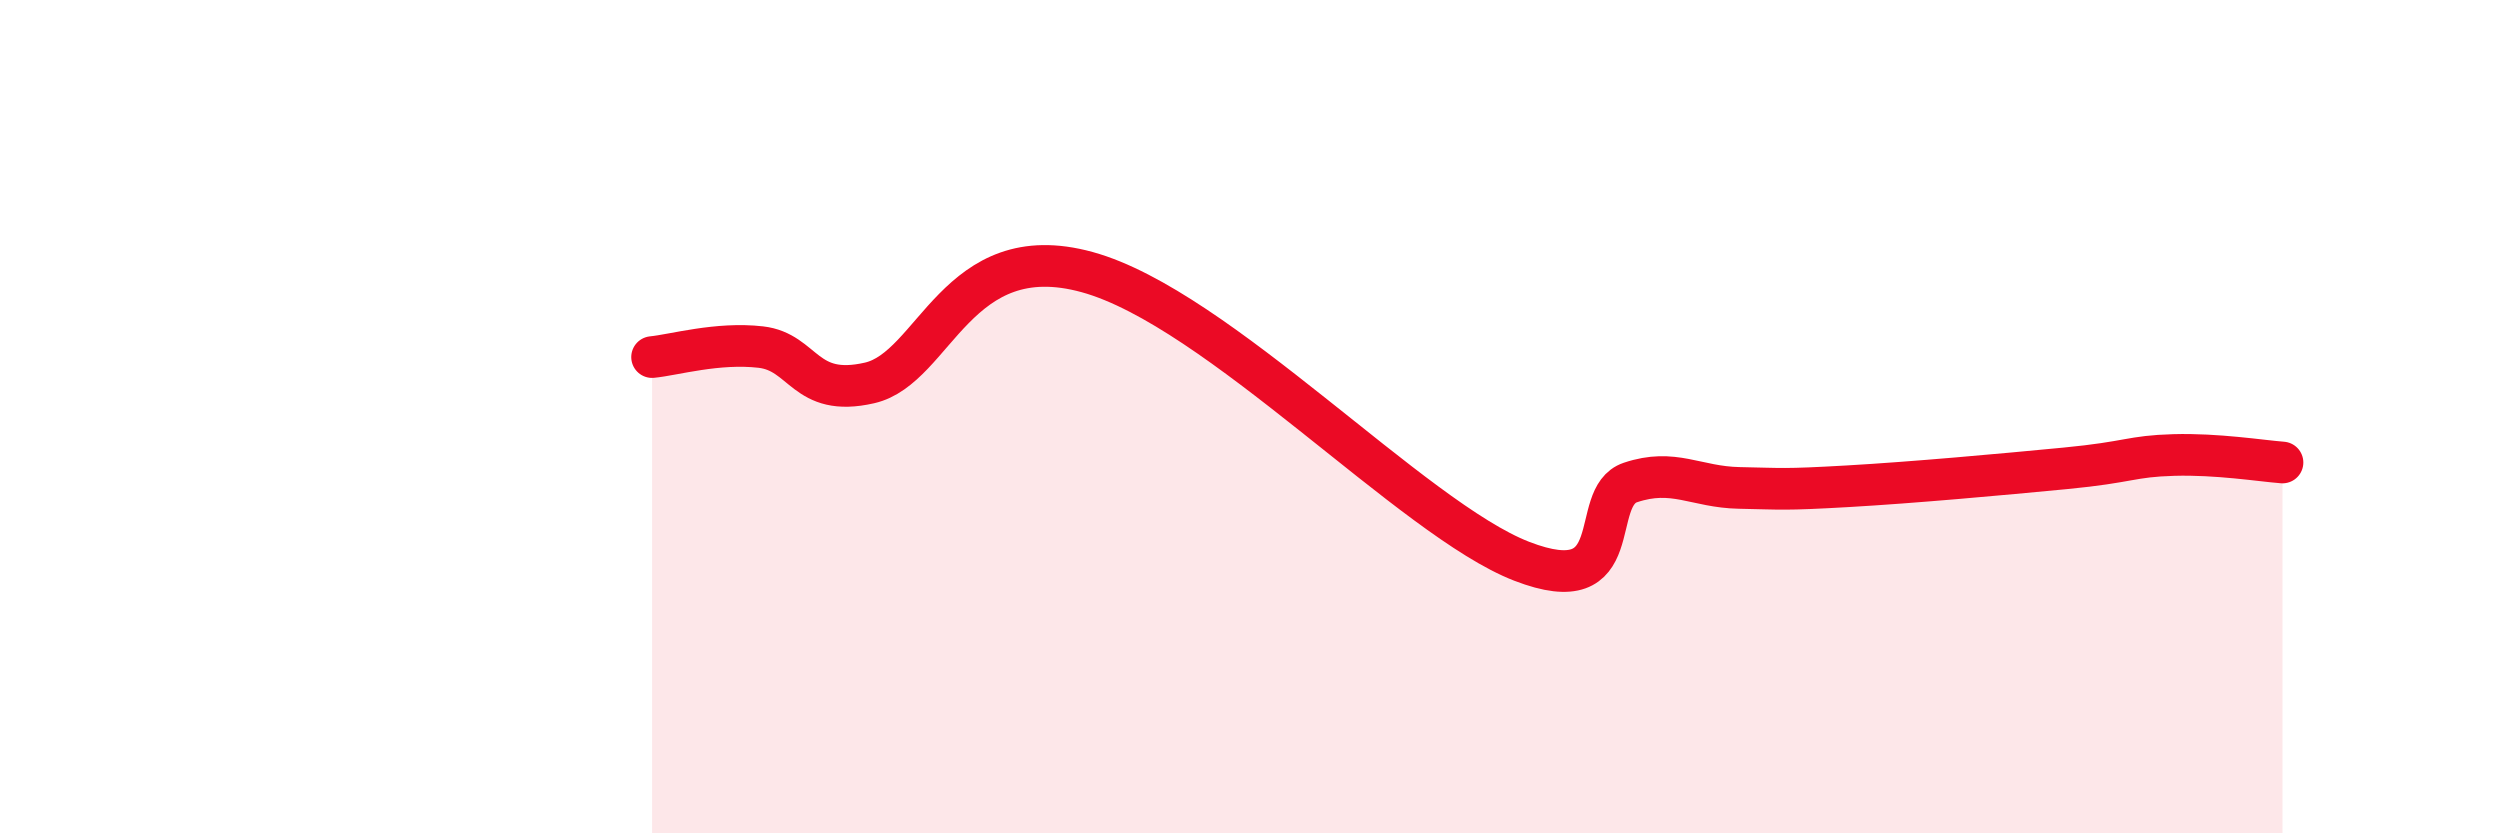 
    <svg width="60" height="20" viewBox="0 0 60 20" xmlns="http://www.w3.org/2000/svg">
      <path
        d="M 15.65,8.57 C 16.17,8.52 17.22,8.21 18.26,8.33 C 19.3,8.45 19.3,9.55 20.87,9.19 C 22.44,8.83 22.96,5.67 26.09,6.53 C 29.22,7.39 33.91,12.46 36.52,13.47 C 39.13,14.48 38.09,11.93 39.13,11.58 C 40.17,11.23 40.7,11.69 41.74,11.71 C 42.78,11.73 42.78,11.76 44.35,11.67 C 45.92,11.58 48.01,11.39 49.57,11.24 C 51.13,11.09 51.13,10.95 52.17,10.92 C 53.21,10.89 54.26,11.06 54.78,11.1L54.78 20L15.65 20Z"
        fill="#EB0A25"
        opacity="0.1"
        stroke-linecap="round"
        stroke-linejoin="round"
      />
      <path
        d="M 15.65,8.57 C 16.17,8.52 17.22,8.21 18.26,8.33 C 19.3,8.45 19.3,9.55 20.87,9.19 C 22.44,8.83 22.96,5.67 26.09,6.53 C 29.22,7.39 33.91,12.46 36.52,13.47 C 39.13,14.48 38.09,11.93 39.13,11.58 C 40.17,11.23 40.7,11.69 41.74,11.71 C 42.78,11.73 42.78,11.76 44.35,11.67 C 45.92,11.58 48.01,11.39 49.57,11.24 C 51.13,11.09 51.13,10.95 52.17,10.92 C 53.21,10.89 54.26,11.06 54.78,11.1"
        stroke="#EB0A25"
        stroke-width="1"
        fill="none"
        stroke-linecap="round"
        stroke-linejoin="round"
      />
    </svg>
  